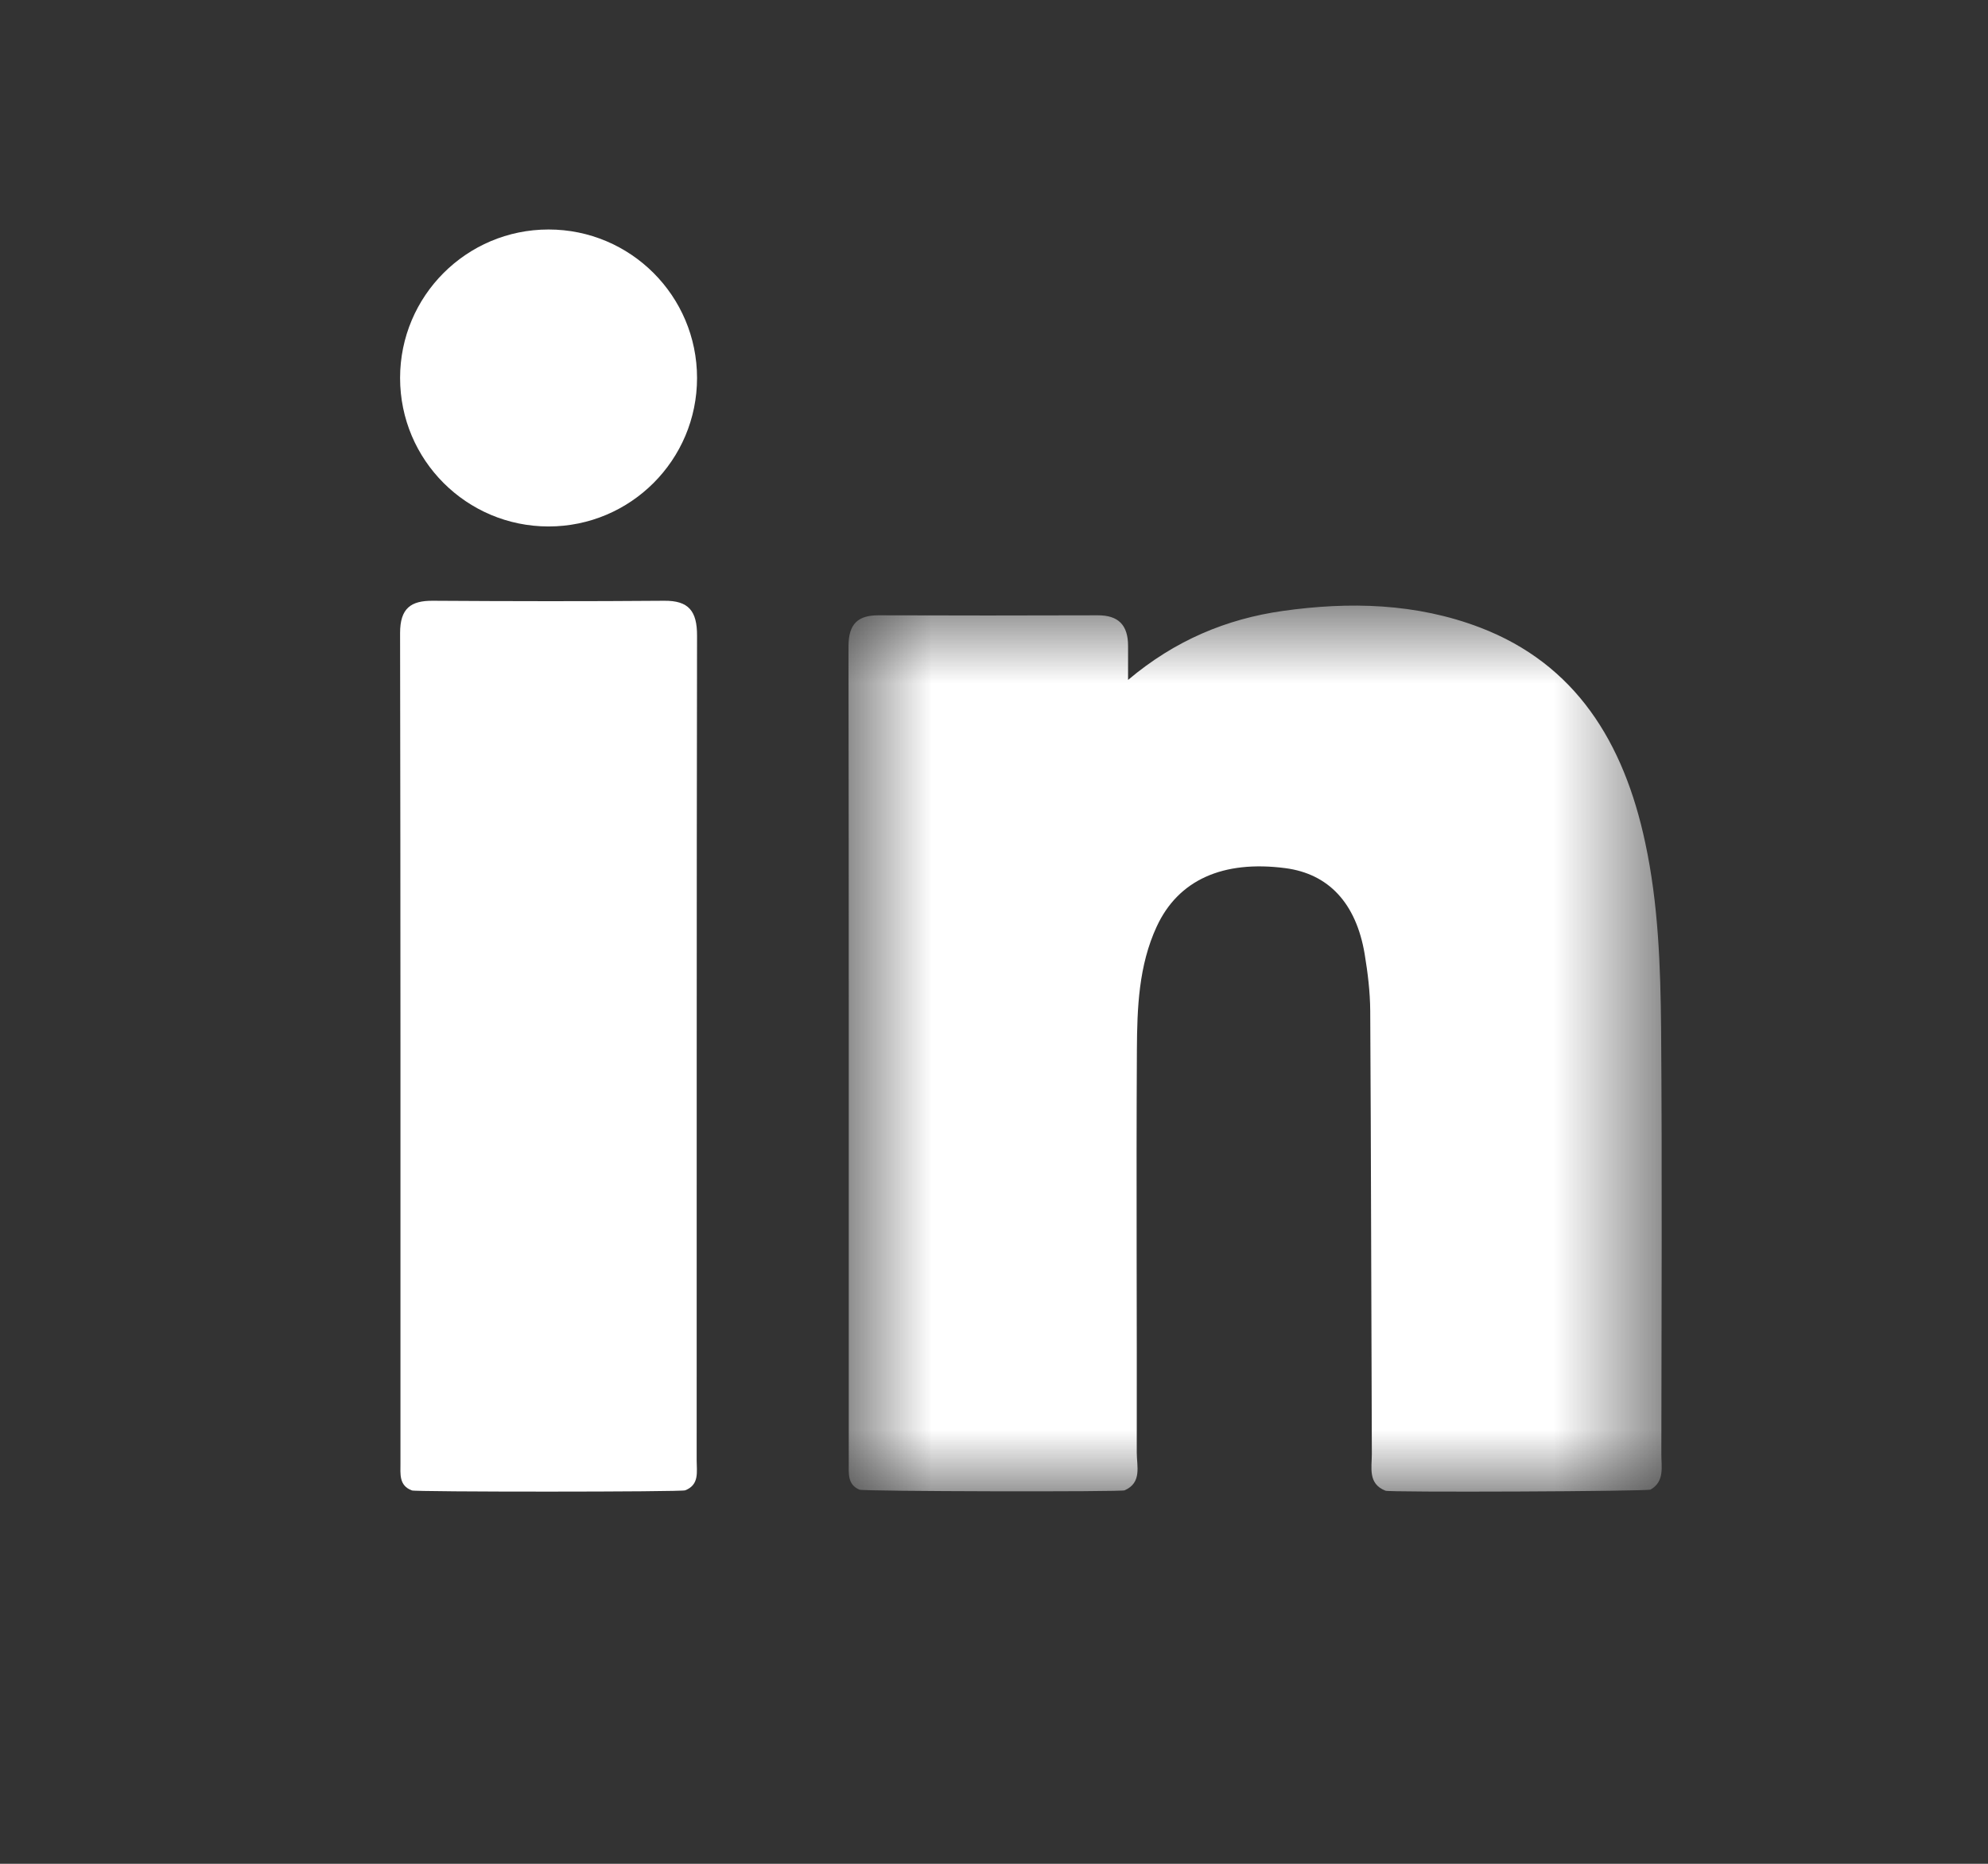 <svg width="16" height="15" viewBox="0 0 16 15" fill="none" xmlns="http://www.w3.org/2000/svg">
<rect x="0" y="0" width="16" height="15" fill="#333333" stroke="none"/>
<mask id="mask0_5540_72350" style="mask-type:luminance" maskUnits="userSpaceOnUse" x="6" y="4" width="8" height="9">
<path fill-rule="evenodd" clip-rule="evenodd" d="M6.829 4.874H13.374V12.005H6.829V4.874Z" fill="white"/>
</mask>
<g mask="url(#mask0_5540_72350)">
<path fill-rule="evenodd" clip-rule="evenodd" d="M13.371 11.7C13.372 10.559 13.378 9.417 13.369 8.275C13.364 7.775 13.347 7.273 13.241 6.781C13.069 5.974 12.681 5.344 11.911 5.05C11.397 4.854 10.86 4.841 10.323 4.917C9.872 4.981 9.457 5.153 9.079 5.472C9.079 5.356 9.079 5.279 9.079 5.202C9.08 5.029 9 4.951 8.834 4.952C8.246 4.954 7.657 4.954 7.069 4.952C6.907 4.952 6.829 5.019 6.829 5.201C6.832 7.392 6.831 9.583 6.831 11.775C6.831 11.859 6.82 11.948 6.917 11.989C6.928 12.003 9.052 12.008 9.052 11.994C9.192 11.932 9.149 11.8 9.149 11.692C9.151 10.611 9.144 9.53 9.15 8.45C9.152 8.112 9.164 7.77 9.31 7.456C9.483 7.083 9.841 6.921 10.346 6.987C10.693 7.033 10.914 7.268 10.983 7.677C11.008 7.828 11.027 7.982 11.028 8.136C11.035 9.324 11.036 10.513 11.041 11.702C11.041 11.812 11.008 11.941 11.15 11.997C11.145 12.012 13.284 12.003 13.285 11.988C13.4 11.921 13.37 11.803 13.371 11.7Z" fill="white"/>
</g>
<path fill-rule="evenodd" clip-rule="evenodd" d="M5.346 4.835C4.725 4.84 4.104 4.839 3.482 4.835C3.307 4.834 3.22 4.895 3.22 5.095C3.224 7.323 3.223 9.55 3.223 11.778C3.223 11.863 3.21 11.956 3.315 11.995C3.319 12.008 5.509 12.008 5.515 11.994C5.63 11.949 5.607 11.845 5.607 11.754C5.608 9.542 5.606 7.33 5.61 5.118C5.611 4.917 5.542 4.833 5.346 4.835Z" fill="white"/>
<path fill-rule="evenodd" clip-rule="evenodd" d="M4.415 1.847C3.755 1.847 3.22 2.382 3.22 3.042C3.22 3.702 3.755 4.237 4.415 4.237C5.075 4.237 5.61 3.702 5.61 3.042C5.61 2.382 5.075 1.847 4.415 1.847Z" fill="white"/>
</svg>
